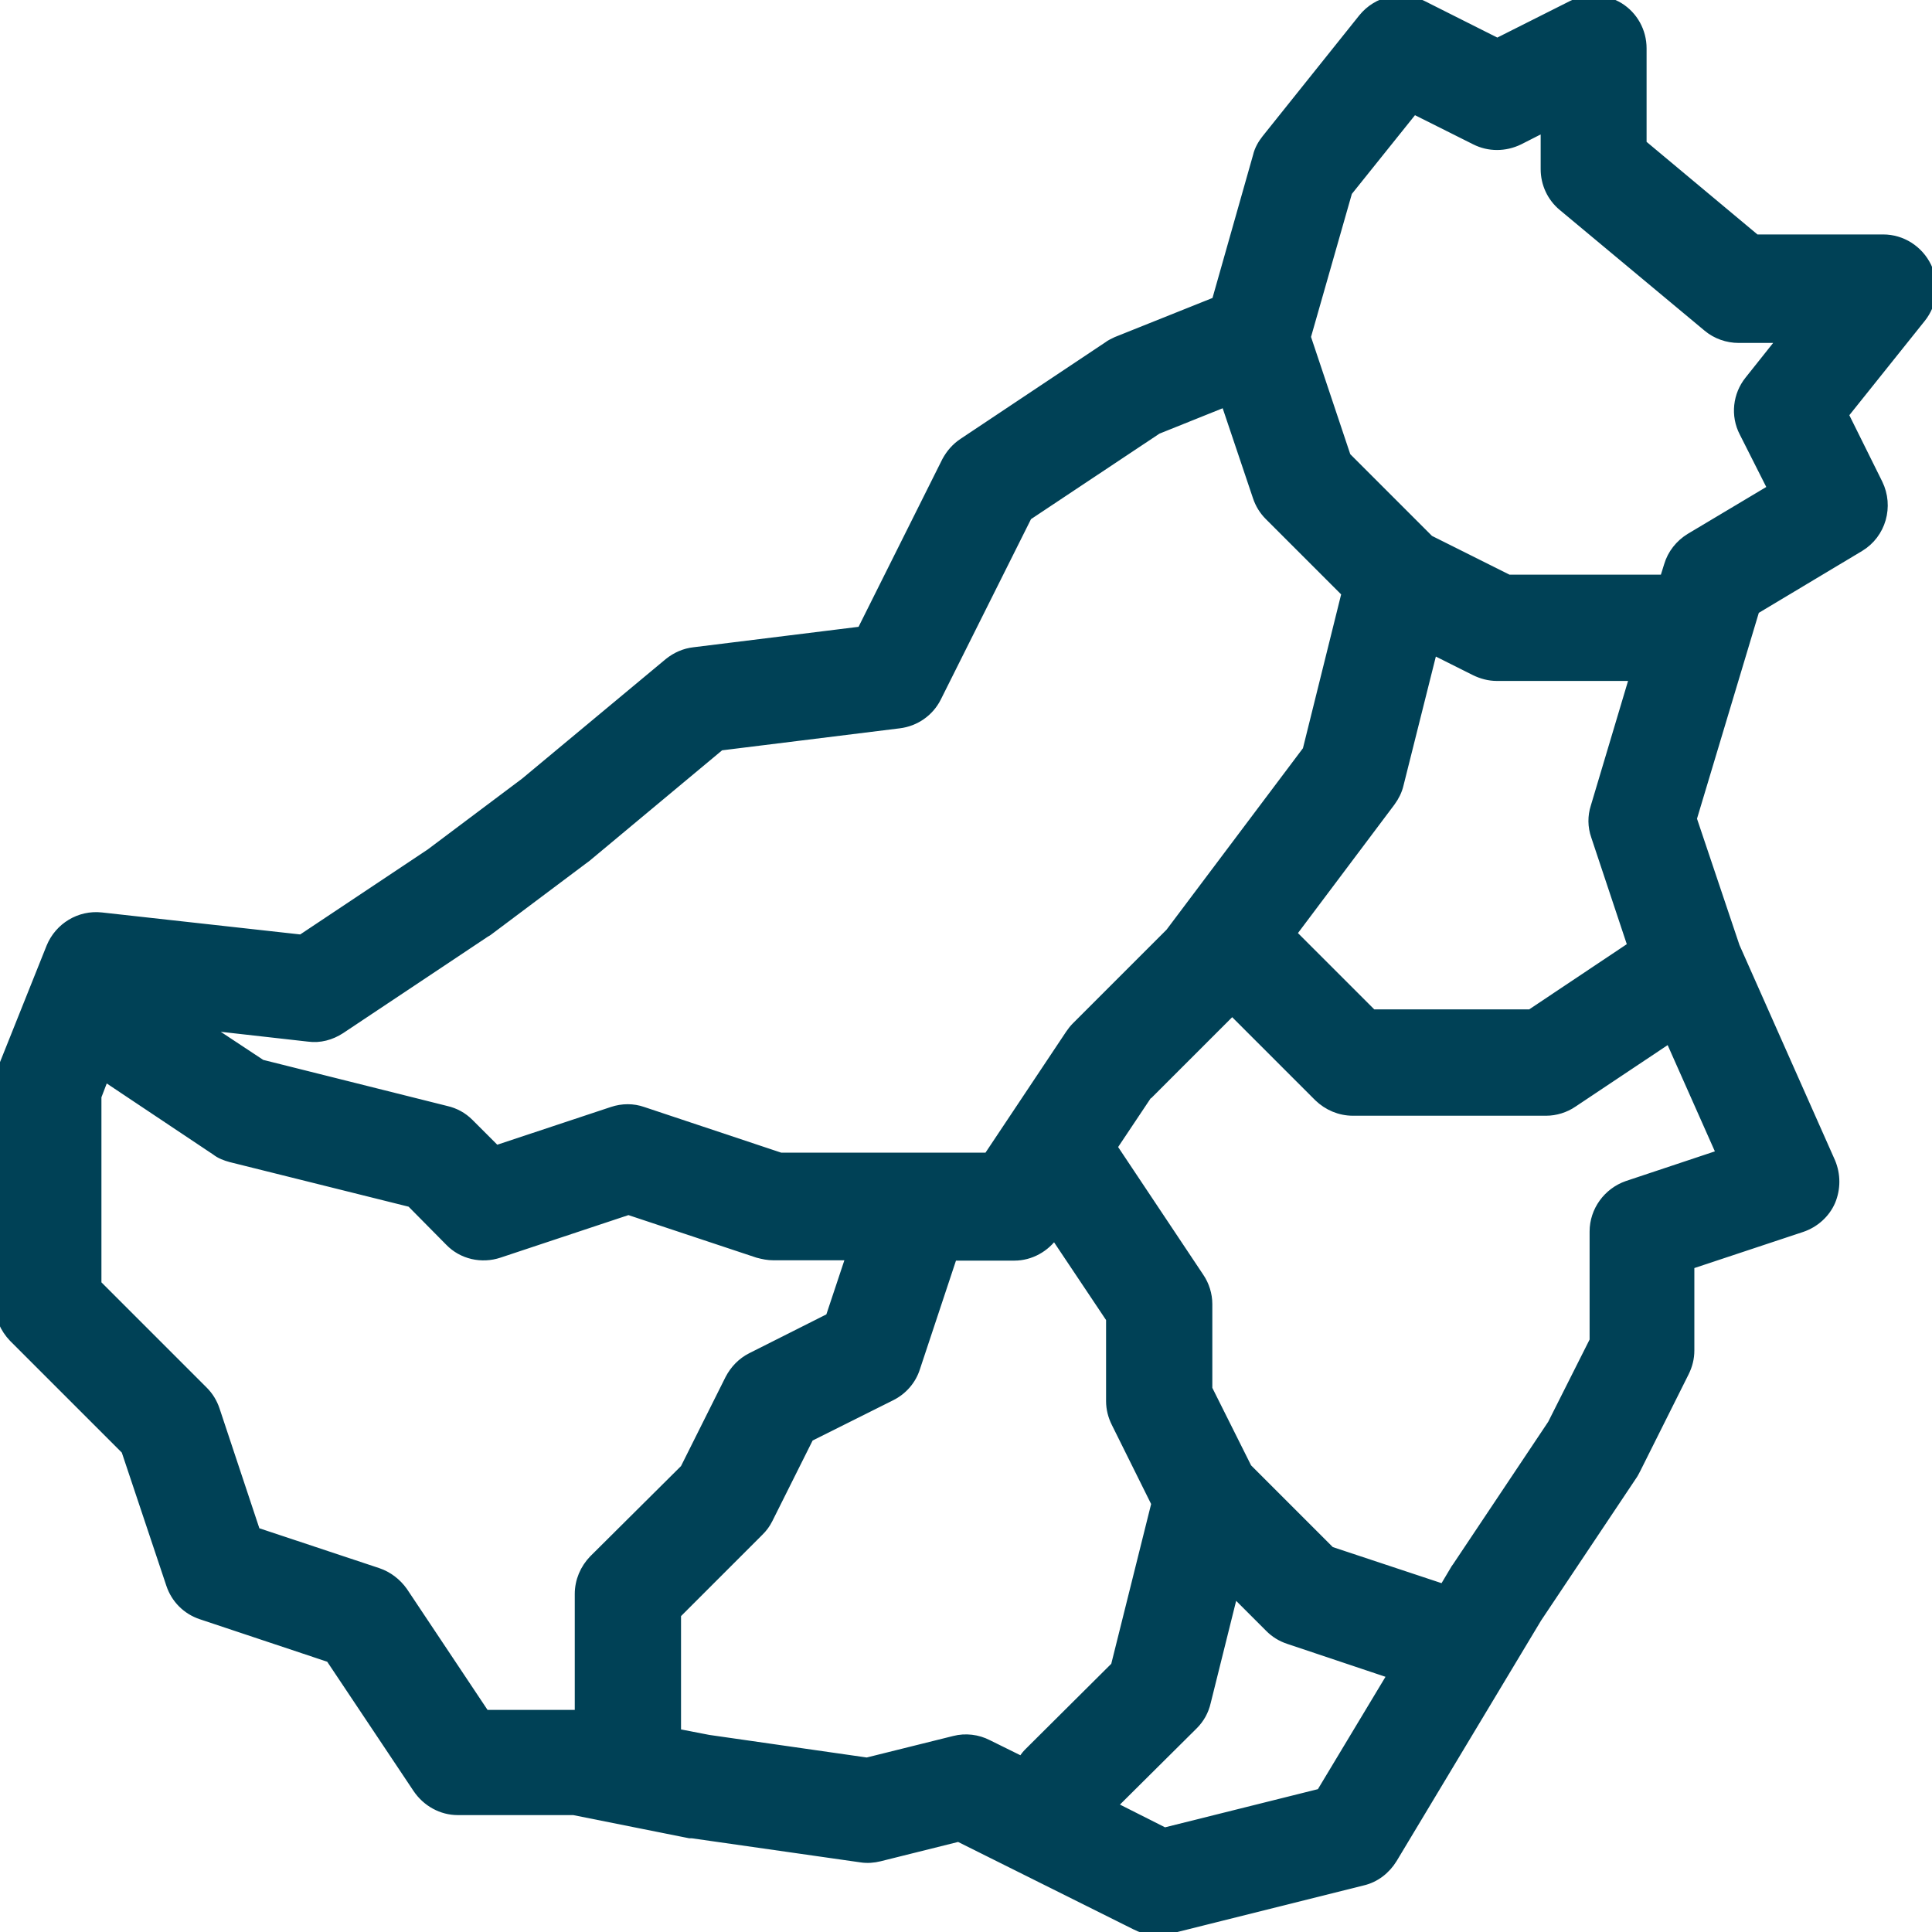<?xml version="1.0" encoding="UTF-8"?> <svg xmlns="http://www.w3.org/2000/svg" viewBox="0 0 100 100" fill-rule="evenodd"><path d="m62.926 15.625-5.125 2.051c-0.148 0.074-0.324 0.148-0.449 0.25l-7.5 5c-0.375 0.25-0.648 0.574-0.852 0.949l-4.398 8.801-8.676 1.074c-0.477 0.051-0.926 0.25-1.301 0.551l-7.449 6.199-4.898 3.676-6.676 4.449-10.352-1.148c-1.125-0.125-2.176 0.523-2.602 1.551l-2.5 6.25c-0.125 0.301-0.176 0.602-0.176 0.926v11.25c0 0.676 0.273 1.301 0.727 1.773l5.824 5.824 2.324 6.949c0.25 0.75 0.824 1.324 1.574 1.574l6.676 2.227 4.523 6.773c0.477 0.699 1.25 1.125 2.074 1.125h6l6 1.199h0.125l8.75 1.25c0.324 0.051 0.648 0.023 0.949-0.051l4.102-1.023 9.176 4.574c0.523 0.273 1.148 0.324 1.727 0.199l10-2.5c0.648-0.148 1.199-0.574 1.551-1.148l7.477-12.449 4.977-7.449s0.102-0.176 0.148-0.273l2.5-5c0.176-0.352 0.273-0.727 0.273-1.125v-4.449l5.801-1.926c0.676-0.227 1.227-0.727 1.5-1.352 0.273-0.648 0.273-1.375 0-2.023l-4.949-11.148-2.227-6.625 3.25-10.824 5.426-3.25c1.125-0.676 1.523-2.102 0.949-3.273l-1.773-3.574 4-5c0.602-0.75 0.727-1.773 0.301-2.648-0.426-0.875-1.301-1.426-2.25-1.426h-6.602l-5.898-4.926v-4.957c0-0.875-0.449-1.676-1.176-2.125-0.75-0.449-1.648-0.5-2.426-0.102l-3.875 1.949-3.875-1.949c-1.051-0.523-2.324-0.25-3.074 0.676l-5 6.25c-0.199 0.25-0.375 0.551-0.449 0.875l-2.148 7.574zm9.148 71.023-5.375-1.801c-0.375-0.125-0.699-0.324-0.977-0.602l-1.875-1.875-1.426 5.727c-0.102 0.449-0.324 0.852-0.648 1.176l-4.227 4.199 2.727 1.375 8.102-2.023 3.699-6.148zm-14.574-18.398-2.926-4.375c-0.477 0.699-1.25 1.125-2.074 1.125h-3.199l-1.926 5.801c-0.199 0.625-0.648 1.148-1.25 1.449l-4.25 2.125-2.125 4.25c-0.125 0.25-0.273 0.449-0.477 0.648l-4.273 4.273v6.176l1.676 0.324 8.199 1.176 4.523-1.125c0.574-0.148 1.199-0.074 1.727 0.199l1.773 0.875c0.102-0.148 0.199-0.301 0.324-0.426l4.523-4.5 2.102-8.426-2.074-4.176c-0.176-0.352-0.273-0.727-0.273-1.125zm-52.125-12.477-0.375 0.977v9.727l5.523 5.523c0.273 0.273 0.477 0.602 0.602 0.977l2.102 6.324 6.324 2.102c0.523 0.176 0.977 0.523 1.301 0.977l4.25 6.375h4.898v-6.25c0-0.676 0.273-1.301 0.727-1.773l4.727-4.699 2.324-4.648c0.25-0.477 0.625-0.875 1.125-1.125l4.074-2.051 1.074-3.227h-4.023c-0.273 0-0.523-0.051-0.801-0.125l-6.699-2.227-6.699 2.227c-0.898 0.301-1.898 0.074-2.551-0.602l-2-2.023-9.324-2.324c-0.273-0.074-0.551-0.176-0.773-0.352l-5.727-3.824zm54.051 0.824-1.852 2.773 4.5 6.75c0.273 0.398 0.426 0.898 0.426 1.375v4.398l2.051 4.102 4.301 4.301 5.875 1.949 0.625-1.051s0.051-0.074 0.074-0.102l4.926-7.375 2.176-4.324v-5.648c0-1.074 0.699-2.023 1.699-2.375l4.875-1.625-2.676-6.023-5.023 3.352c-0.398 0.273-0.898 0.426-1.375 0.426h-10c-0.676 0-1.301-0.273-1.773-0.727l-4.477-4.477-4.301 4.301zm4.023-35.801-3.551 1.426-6.727 4.477-4.699 9.398c-0.375 0.75-1.102 1.25-1.926 1.352l-9.273 1.148-6.926 5.773s-0.074 0.051-0.102 0.074l-5 3.75s-0.074 0.051-0.125 0.074l-7.5 5c-0.5 0.324-1.074 0.477-1.648 0.398l-5.551-0.625 3.102 2.051 9.574 2.398c0.449 0.102 0.852 0.324 1.176 0.648l1.398 1.398 6.023-2c0.523-0.176 1.074-0.176 1.574 0l7.125 2.375h10.75l4.25-6.375c0.102-0.148 0.199-0.273 0.301-0.375l4.875-4.875 7.102-9.449 2.023-8.148-4-4c-0.273-0.273-0.477-0.602-0.602-0.977l-1.676-4.977zm21.176 14.199h-7.148c-0.398 0-0.773-0.102-1.125-0.273l-2.199-1.102-1.75 6.977c-0.074 0.324-0.227 0.625-0.426 0.898l-5.125 6.824 4.176 4.176h8.199l5.273-3.523-1.898-5.699c-0.176-0.5-0.176-1.023-0.023-1.5l2.023-6.773zm1.5-5h-8.051l-4.102-2.051-4.301-4.301-2.074-6.199 2.148-7.523 3.426-4.273 3.199 1.602c0.699 0.352 1.523 0.352 2.25 0l1.375-0.699v2.199c0 0.75 0.324 1.449 0.898 1.926l7.5 6.25c0.449 0.375 1.023 0.574 1.602 0.574h2.301l-1.75 2.199c-0.602 0.75-0.727 1.801-0.273 2.676l1.477 2.926-4.273 2.551c-0.523 0.324-0.926 0.824-1.102 1.426l-0.227 0.727z" fill-rule="evenodd" fill="#004156" stroke-width="0.5" stroke="#004156"></path></svg> 